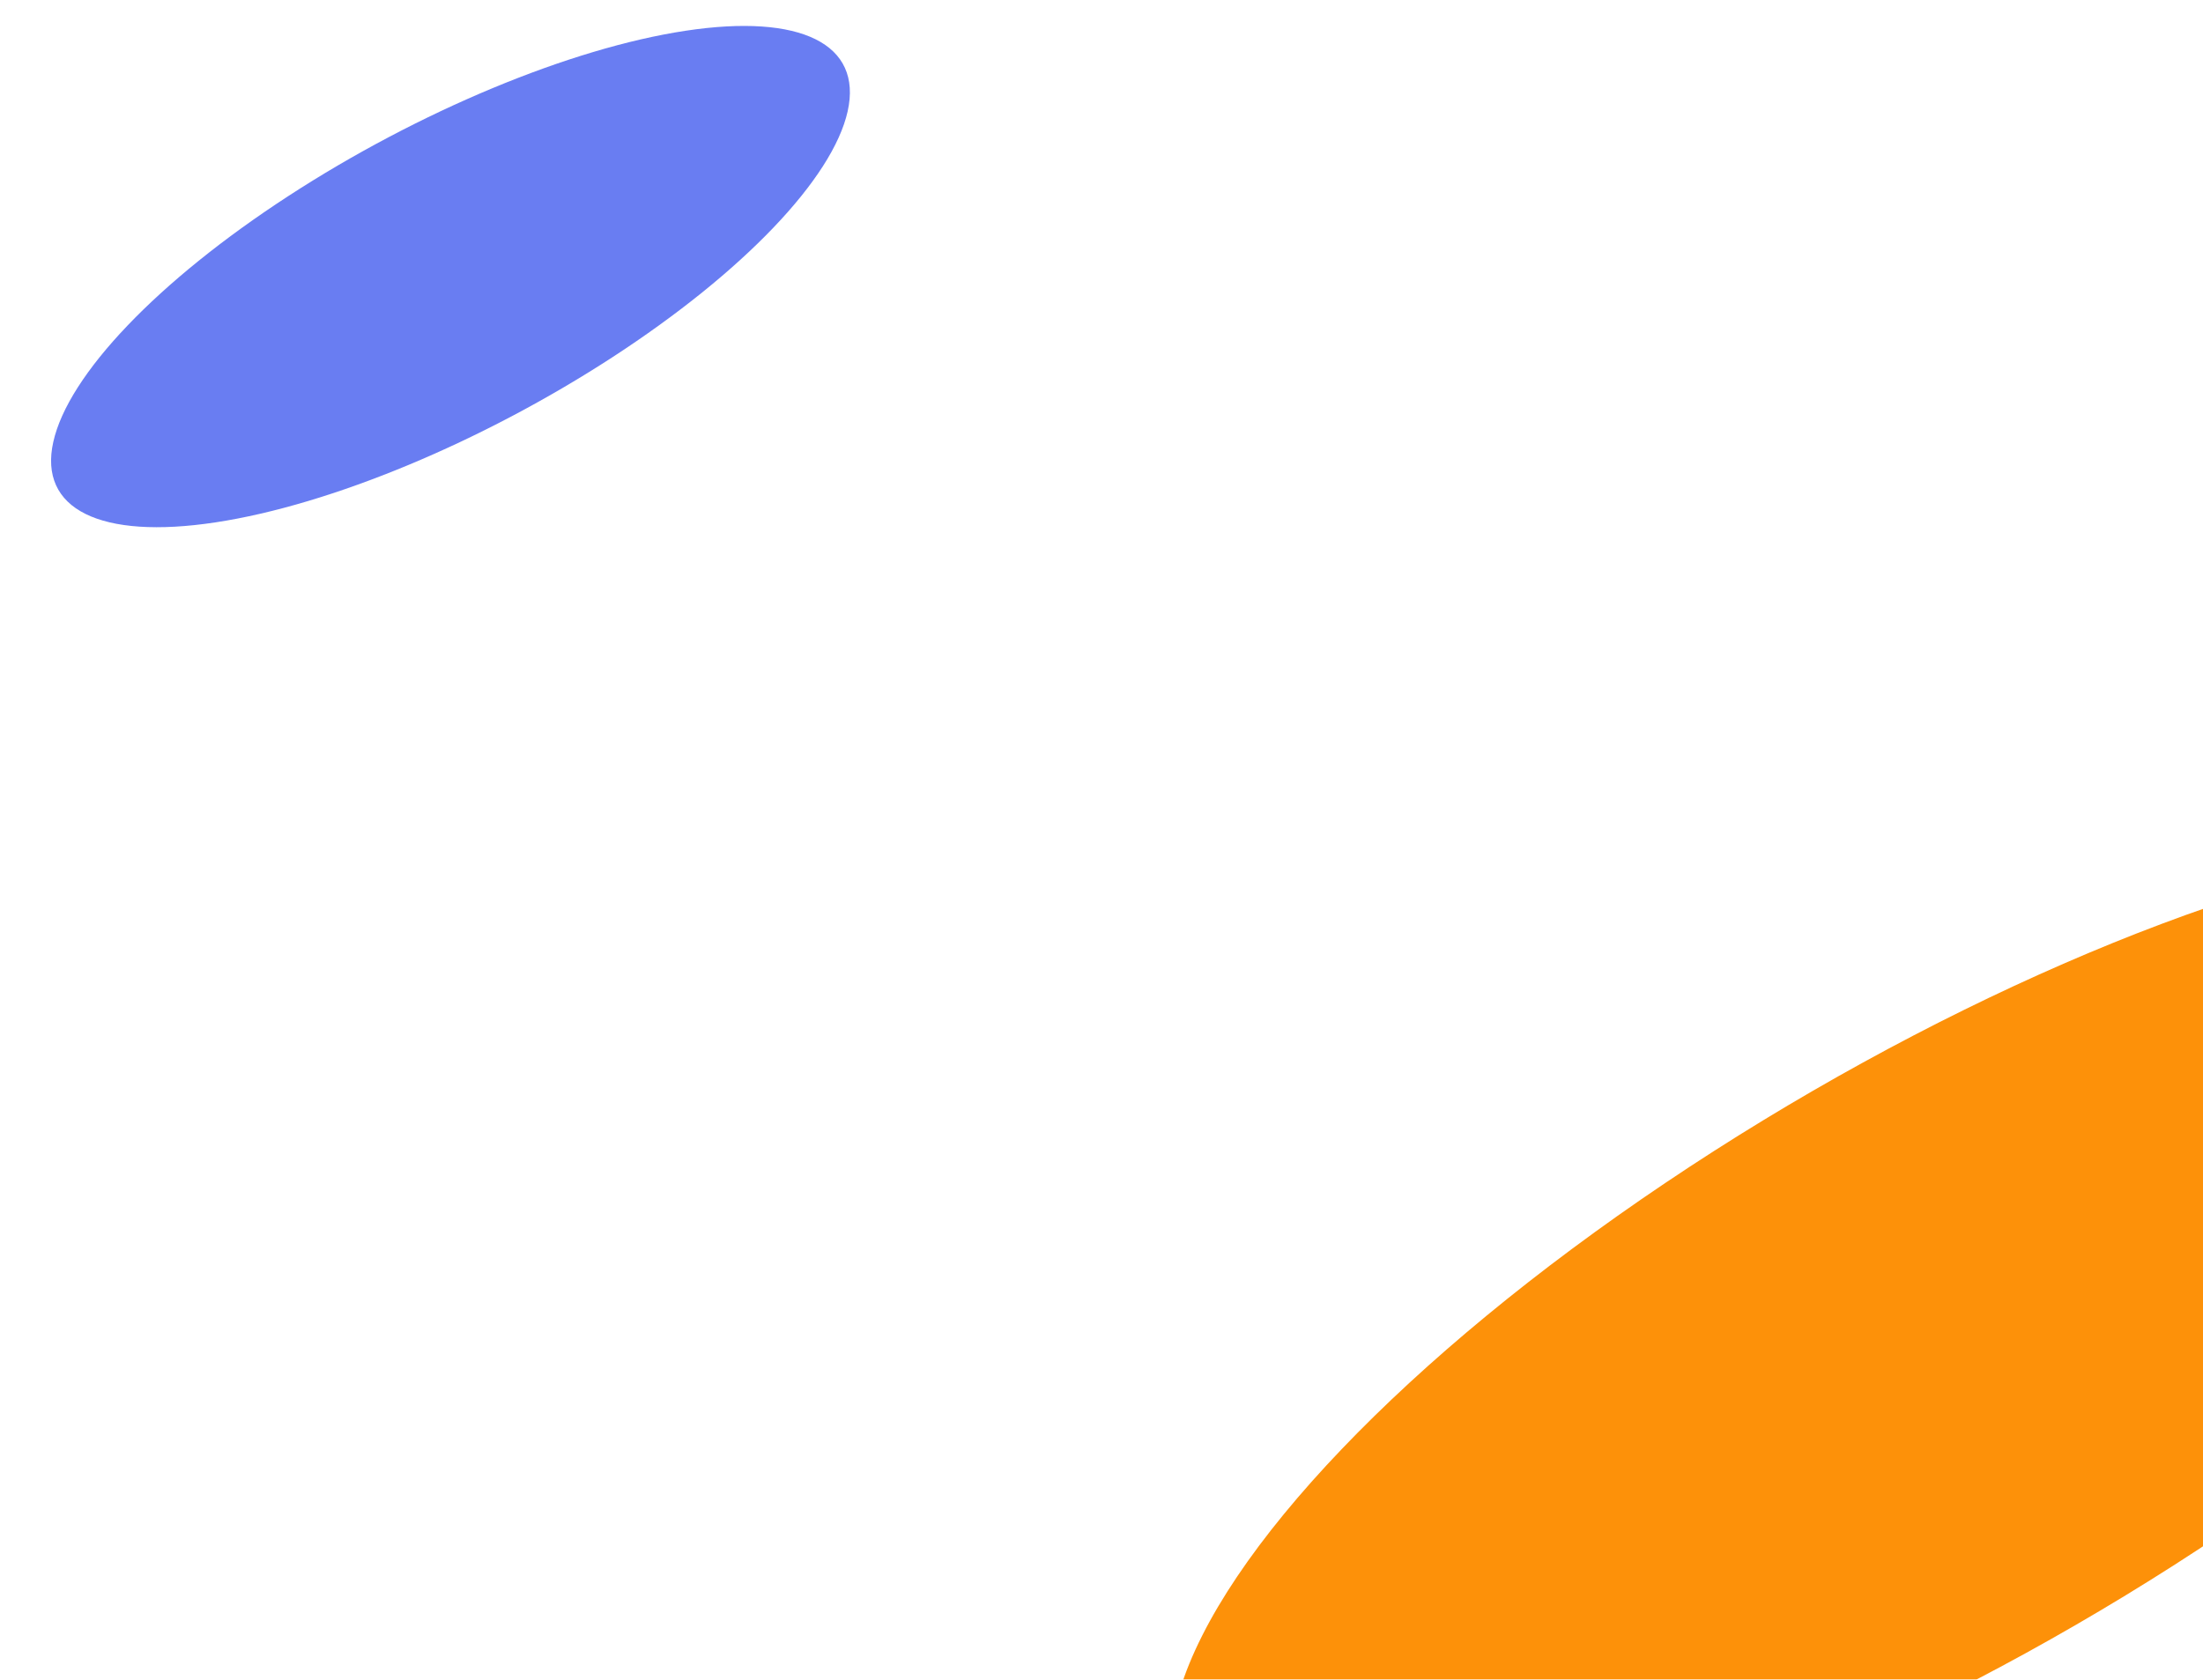 <svg width="615" height="469" viewBox="0 0 615 469" fill="none" xmlns="http://www.w3.org/2000/svg">
<g filter="url(#filter0_f_2025_7325)">
<ellipse cx="94.935" cy="91.163" rx="94.935" ry="91.163" transform="matrix(0.691 -0.723 0.989 -0.15 -30 159.542)" fill="#697DF2"/>
</g>
<g filter="url(#filter1_f_2025_7325)">
<ellipse cx="196.129" cy="170.144" rx="196.129" ry="170.144" transform="matrix(0.691 -0.723 0.989 -0.15 239 546.488)" fill="#FD9109"/>
</g>
<defs>
<filter id="filter0_f_2025_7325" x="-235.755" y="-242.717" width="722.969" height="639.976" filterUnits="userSpaceOnUse" color-interpolation-filters="sRGB">
<feFlood flood-opacity="0" result="BackgroundImageFix"/>
<feBlend mode="normal" in="SourceGraphic" in2="BackgroundImageFix" result="shape"/>
<feGaussianBlur stdDeviation="125" result="effect1_foregroundBlur_2025_7325"/>
</filter>
<filter id="filter1_f_2025_7325" x="76.712" y="-14.837" width="932.05" height="788.161" filterUnits="userSpaceOnUse" color-interpolation-filters="sRGB">
<feFlood flood-opacity="0" result="BackgroundImageFix"/>
<feBlend mode="normal" in="SourceGraphic" in2="BackgroundImageFix" result="shape"/>
<feGaussianBlur stdDeviation="125" result="effect1_foregroundBlur_2025_7325"/>
</filter>
</defs>
</svg>
